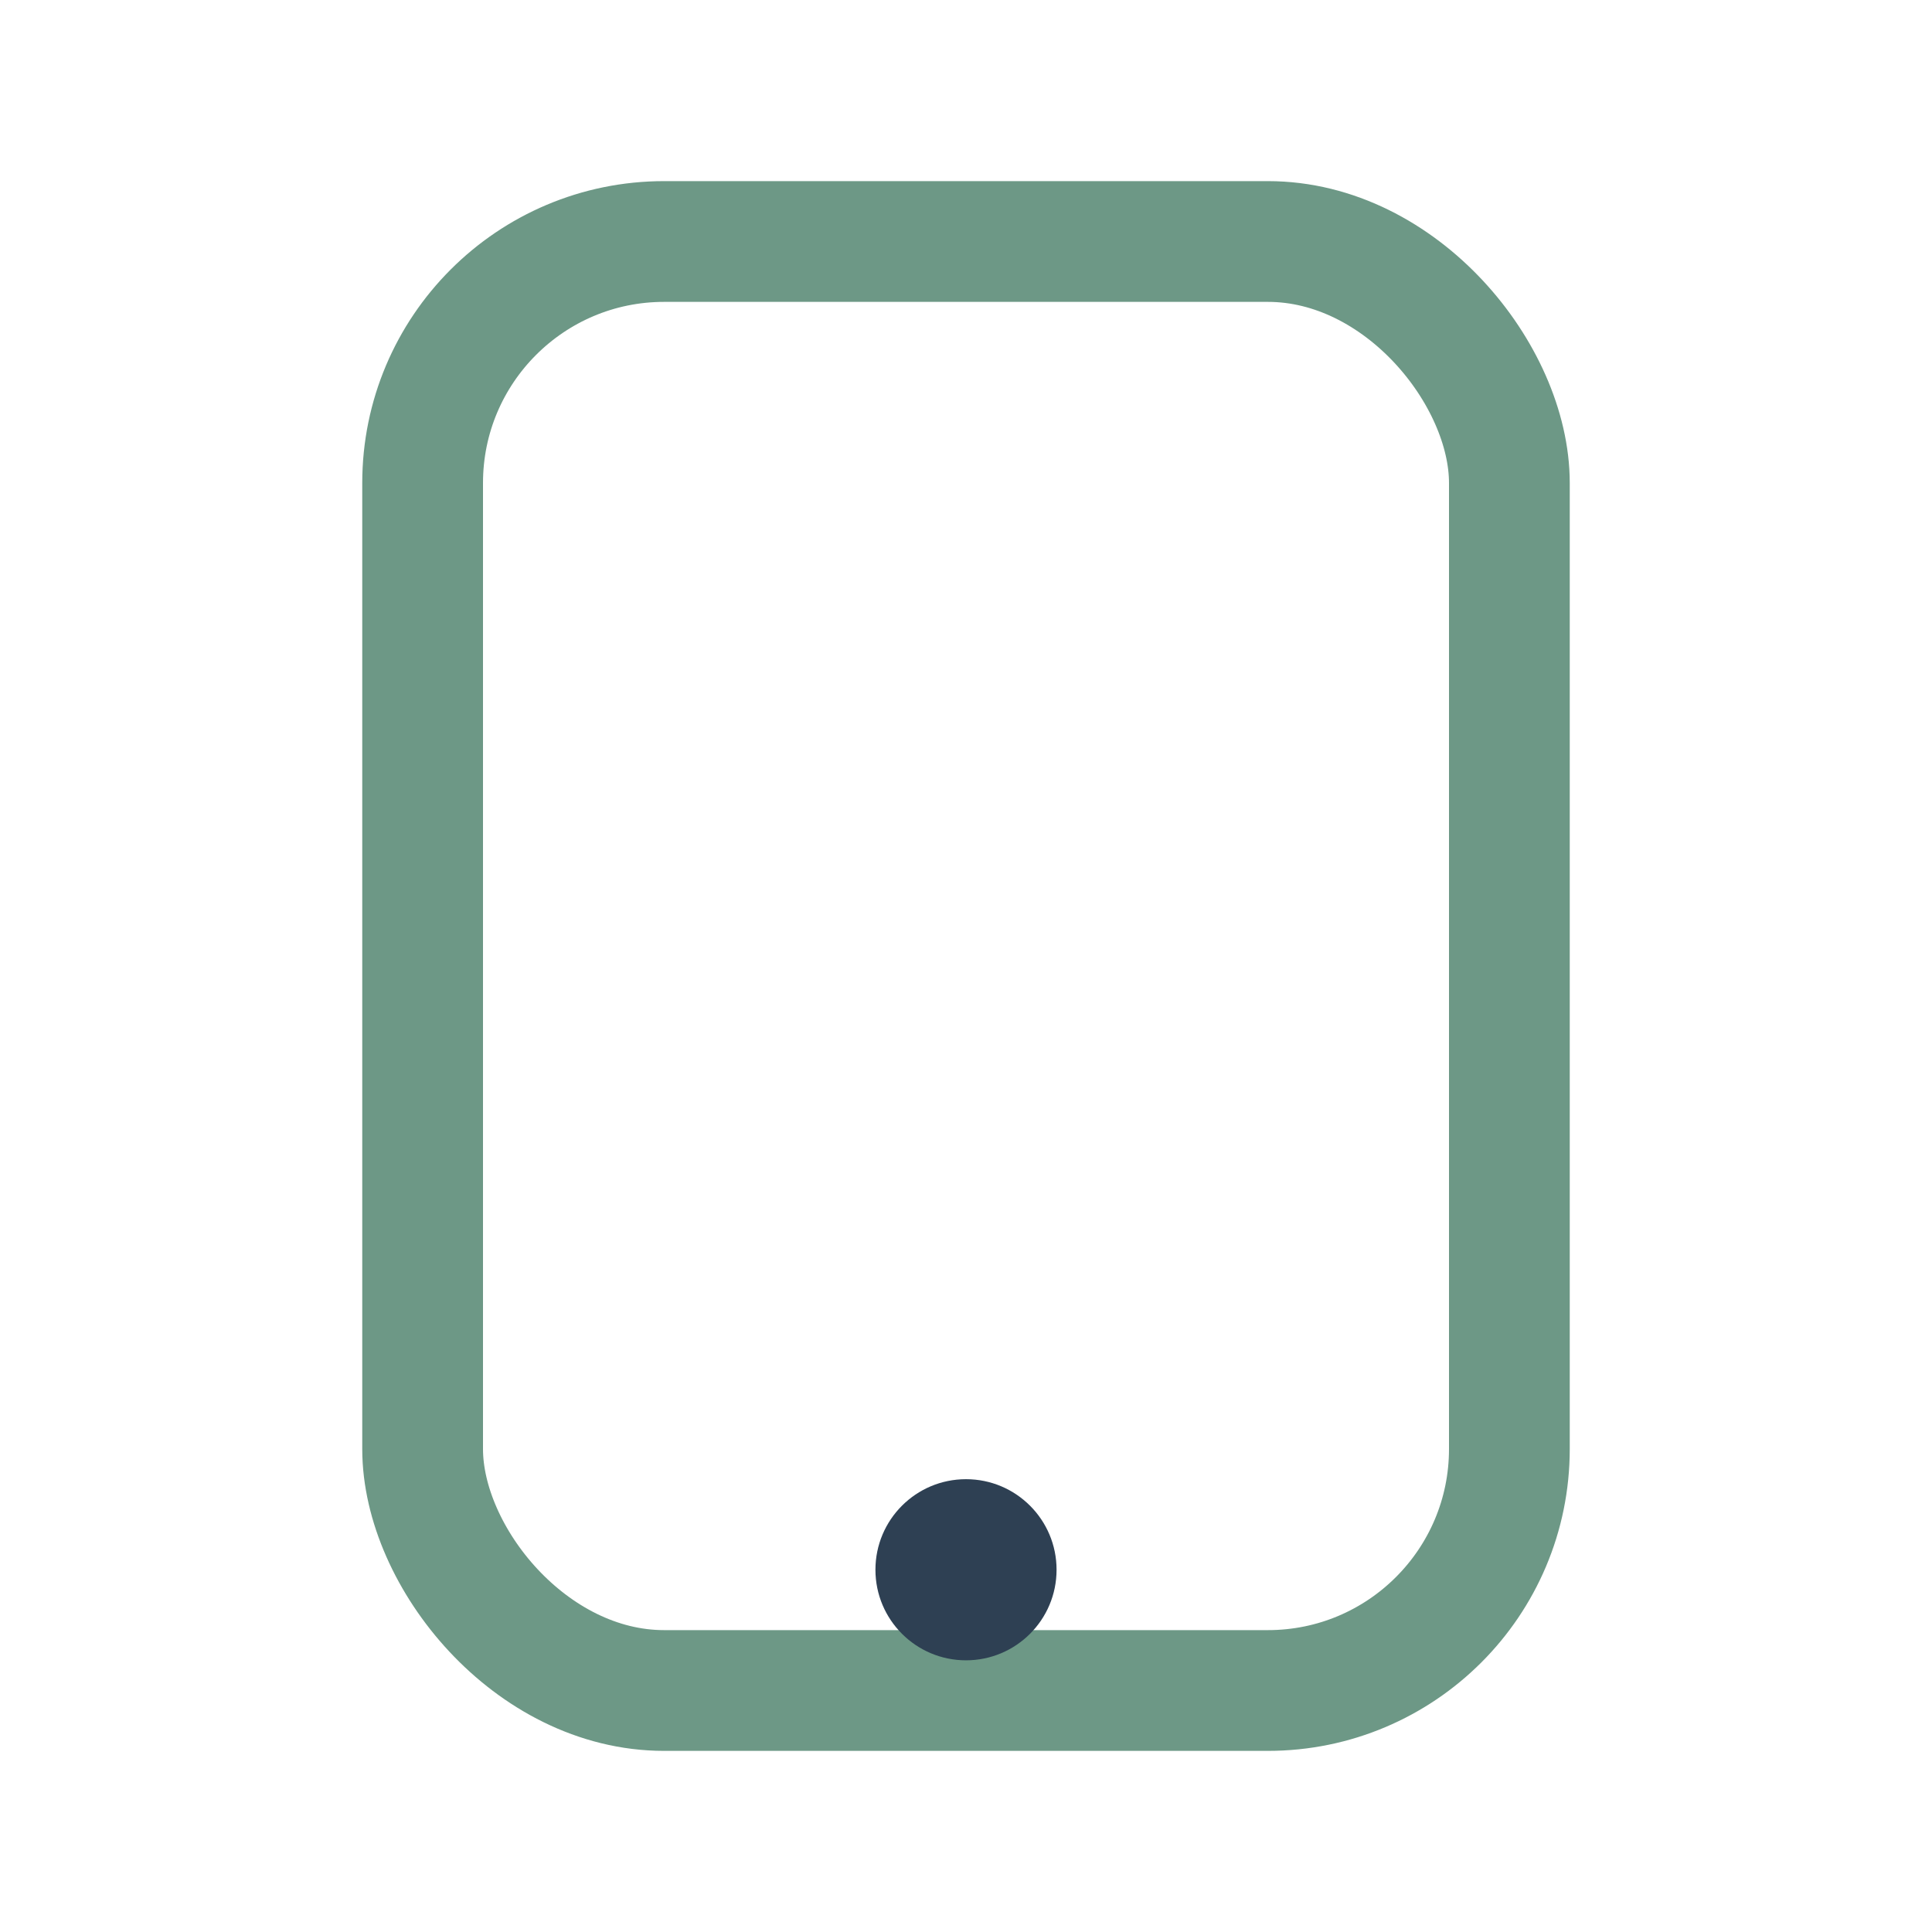 <?xml version="1.0" encoding="UTF-8"?>
<svg xmlns="http://www.w3.org/2000/svg" width="32" height="32" viewBox="0 0 32 32"><rect x="7" y="4" width="18" height="24" rx="4" fill="none" stroke="#6D9886" stroke-width="2"/><circle cx="16" cy="26" r="1.5" fill="#2E4053"/></svg>